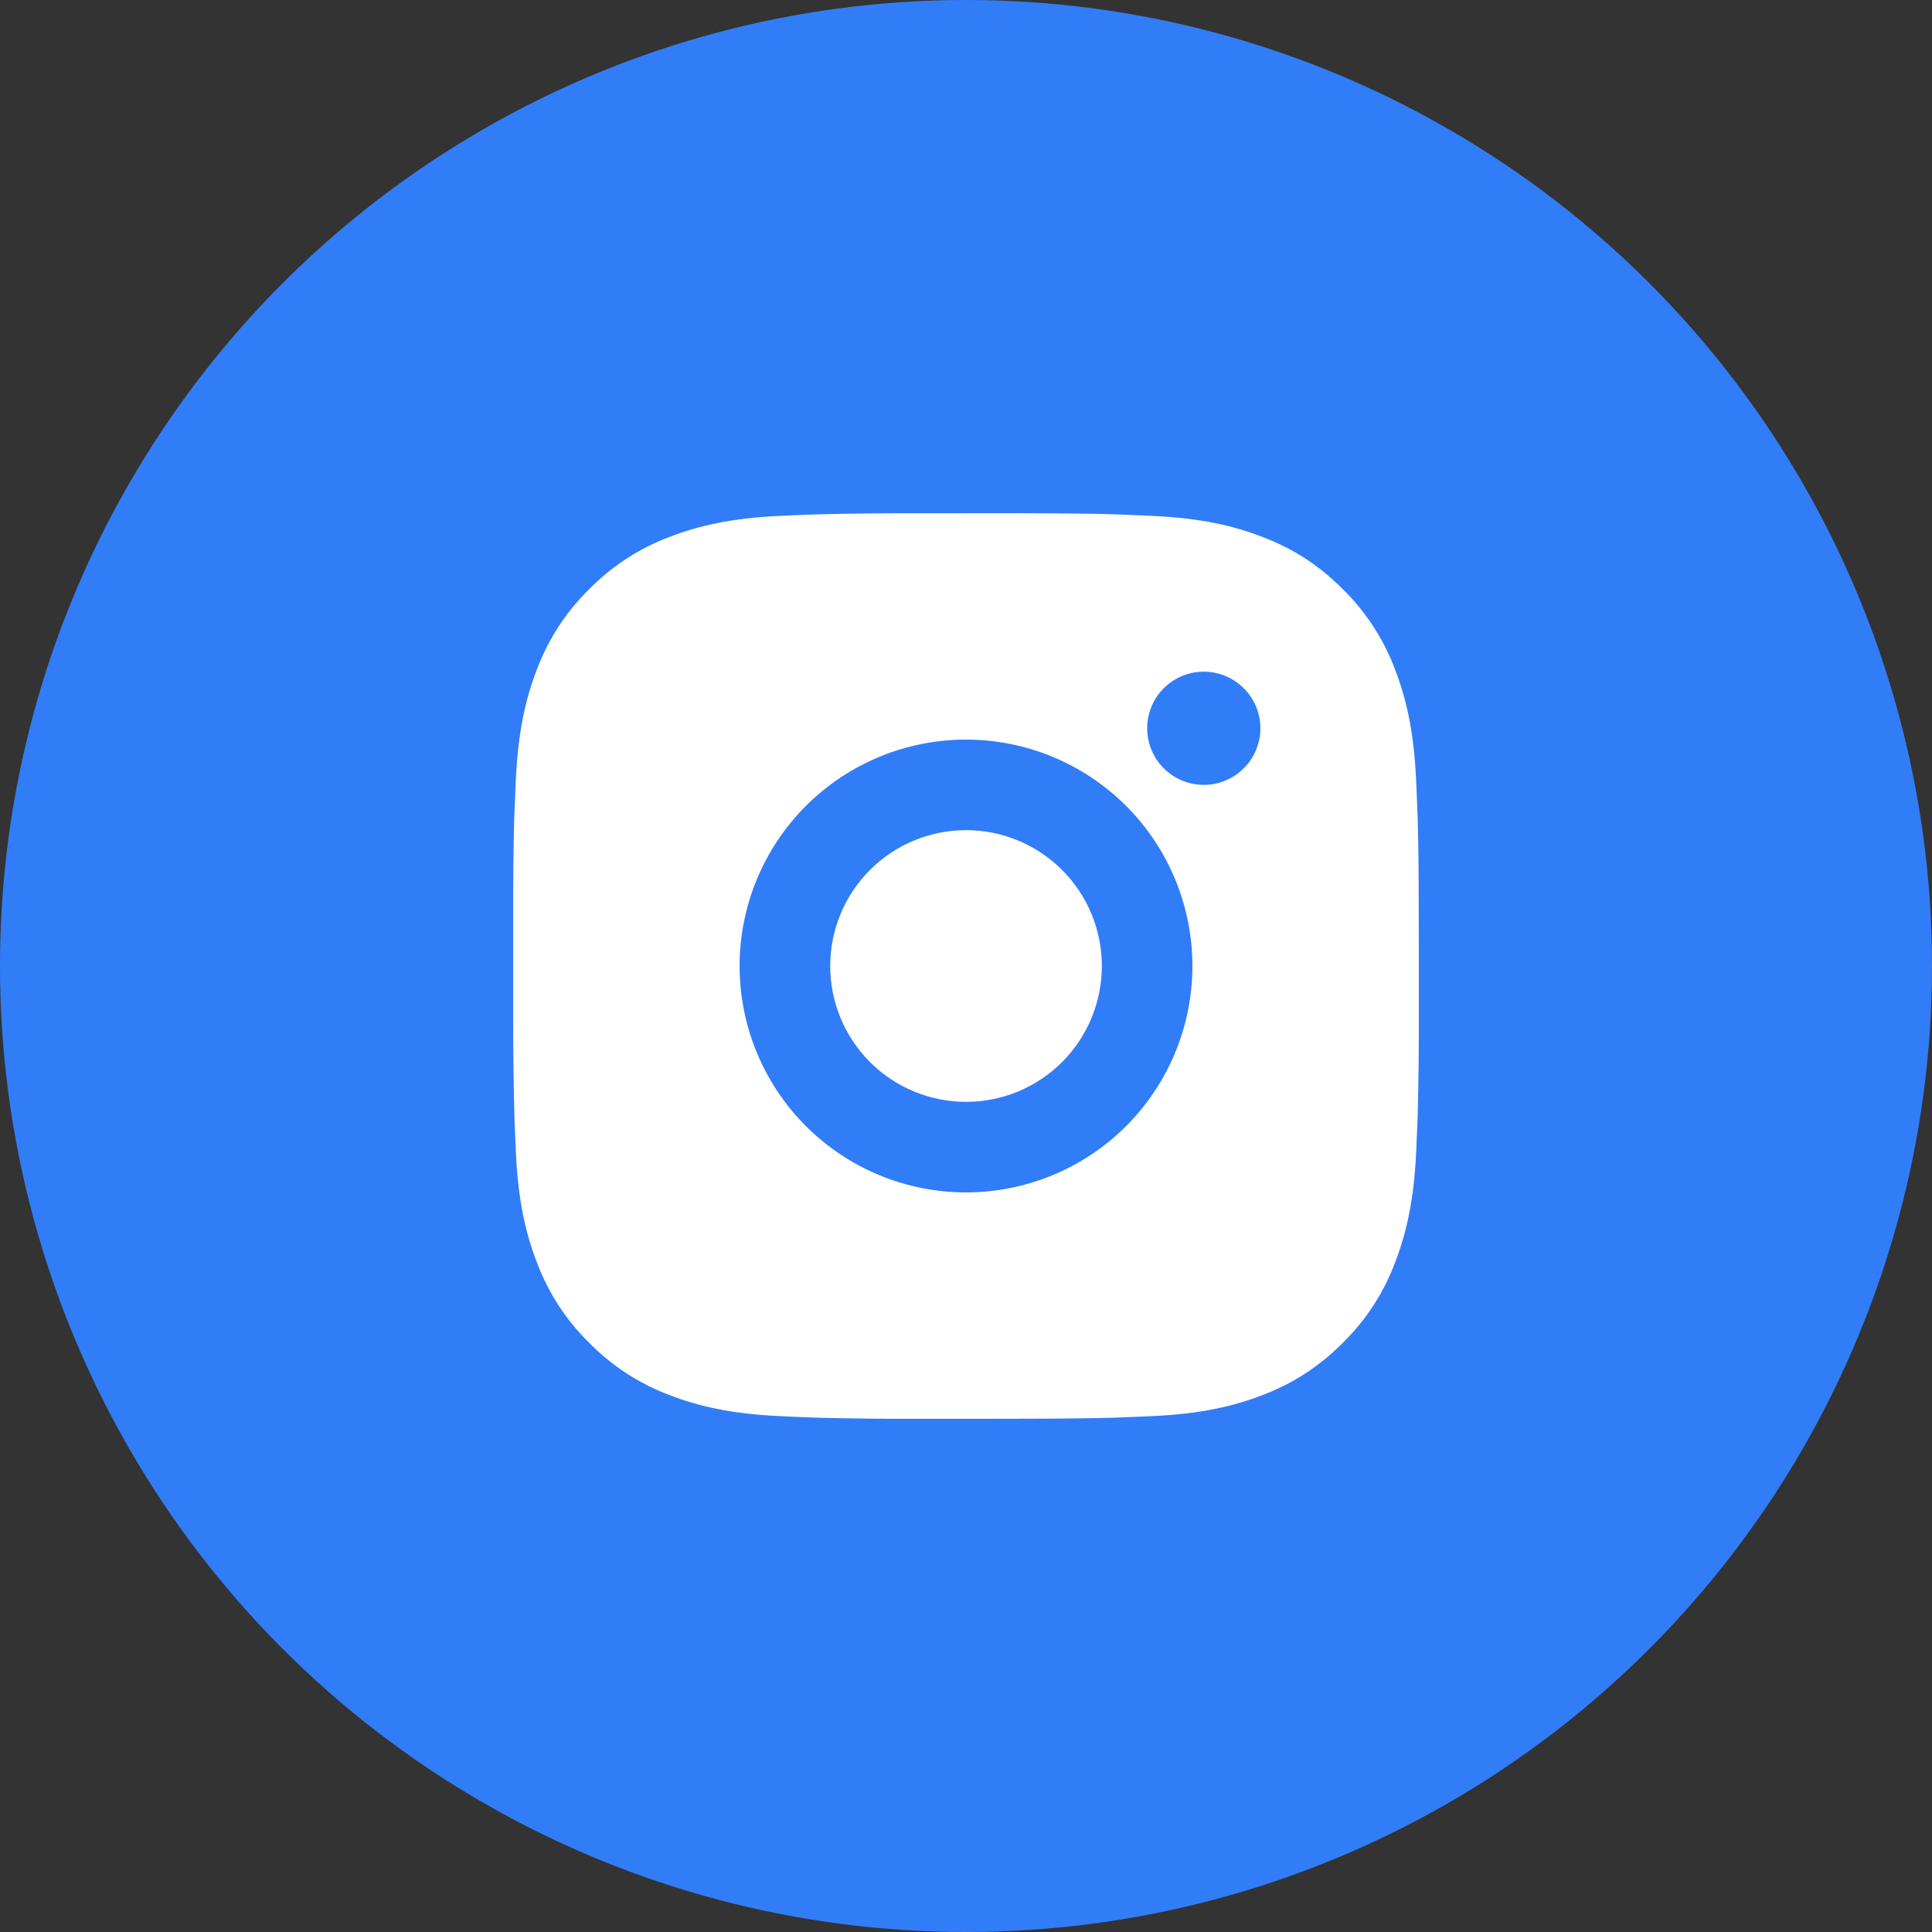 <svg width="32" height="32" viewBox="0 0 32 32" fill="none" xmlns="http://www.w3.org/2000/svg">
<rect x="0" y="0" width="32" height="32" fill="#333333" stroke="none"/>
<circle cx="16" cy="16" r="16" fill="#317DF8"/>
<path d="M16.771 8.5C17.615 8.502 18.043 8.507 18.413 8.517L18.558 8.523C18.726 8.528 18.892 8.536 19.092 8.545C19.89 8.582 20.435 8.709 20.912 8.894C21.407 9.084 21.824 9.342 22.241 9.758C22.623 10.133 22.918 10.587 23.106 11.088C23.291 11.565 23.417 12.11 23.455 12.909C23.464 13.108 23.471 13.274 23.477 13.443L23.482 13.588C23.493 13.957 23.498 14.385 23.499 15.229L23.5 15.789V16.771C23.502 17.318 23.496 17.865 23.483 18.412L23.478 18.558C23.472 18.726 23.465 18.892 23.456 19.091C23.418 19.89 23.291 20.434 23.106 20.913C22.919 21.413 22.623 21.867 22.241 22.241C21.866 22.623 21.413 22.918 20.912 23.106C20.435 23.291 19.89 23.418 19.092 23.455C18.914 23.463 18.736 23.471 18.558 23.477L18.413 23.482C18.043 23.492 17.615 23.498 16.771 23.499L16.211 23.5H15.23C14.682 23.502 14.135 23.496 13.588 23.483L13.442 23.478C13.264 23.471 13.086 23.464 12.908 23.455C12.11 23.418 11.566 23.291 11.087 23.106C10.587 22.918 10.134 22.623 9.759 22.241C9.377 21.867 9.082 21.413 8.894 20.913C8.708 20.435 8.582 19.89 8.545 19.091C8.537 18.913 8.529 18.735 8.522 18.558L8.519 18.412C8.505 17.865 8.499 17.318 8.5 16.771V15.229C8.498 14.682 8.503 14.135 8.516 13.588L8.522 13.443C8.528 13.274 8.535 13.108 8.544 12.909C8.582 12.11 8.708 11.566 8.893 11.088C9.081 10.586 9.377 10.133 9.76 9.758C10.134 9.377 10.587 9.082 11.087 8.894C11.566 8.709 12.11 8.582 12.908 8.545C13.108 8.536 13.274 8.528 13.442 8.523L13.588 8.518C14.135 8.505 14.682 8.499 15.229 8.501L16.771 8.5ZM16 12.25C15.005 12.25 14.052 12.645 13.348 13.348C12.645 14.052 12.25 15.005 12.25 16C12.25 16.995 12.645 17.948 13.348 18.652C14.052 19.355 15.005 19.75 16 19.75C16.994 19.75 17.948 19.355 18.652 18.652C19.355 17.948 19.75 16.995 19.75 16C19.75 15.005 19.355 14.052 18.652 13.348C17.948 12.645 16.994 12.25 16 12.25ZM16 13.75C16.295 13.75 16.588 13.808 16.861 13.921C17.134 14.034 17.382 14.2 17.591 14.409C17.8 14.618 17.966 14.866 18.079 15.139C18.192 15.412 18.25 15.704 18.25 16C18.25 16.295 18.192 16.588 18.079 16.861C17.966 17.134 17.8 17.382 17.592 17.591C17.383 17.8 17.135 17.965 16.862 18.079C16.589 18.192 16.296 18.25 16.001 18.25C15.404 18.25 14.832 18.013 14.41 17.591C13.988 17.169 13.751 16.597 13.751 16C13.751 15.403 13.988 14.831 14.41 14.409C14.832 13.987 15.404 13.75 16.001 13.75M19.938 11.125C19.69 11.125 19.451 11.224 19.275 11.4C19.099 11.575 19.001 11.814 19.001 12.062C19.001 12.311 19.099 12.55 19.275 12.725C19.451 12.901 19.69 13 19.938 13C20.187 13 20.425 12.901 20.601 12.725C20.777 12.55 20.876 12.311 20.876 12.062C20.876 11.814 20.777 11.575 20.601 11.4C20.425 11.224 20.187 11.125 19.938 11.125Z" fill="white"/>
</svg>

